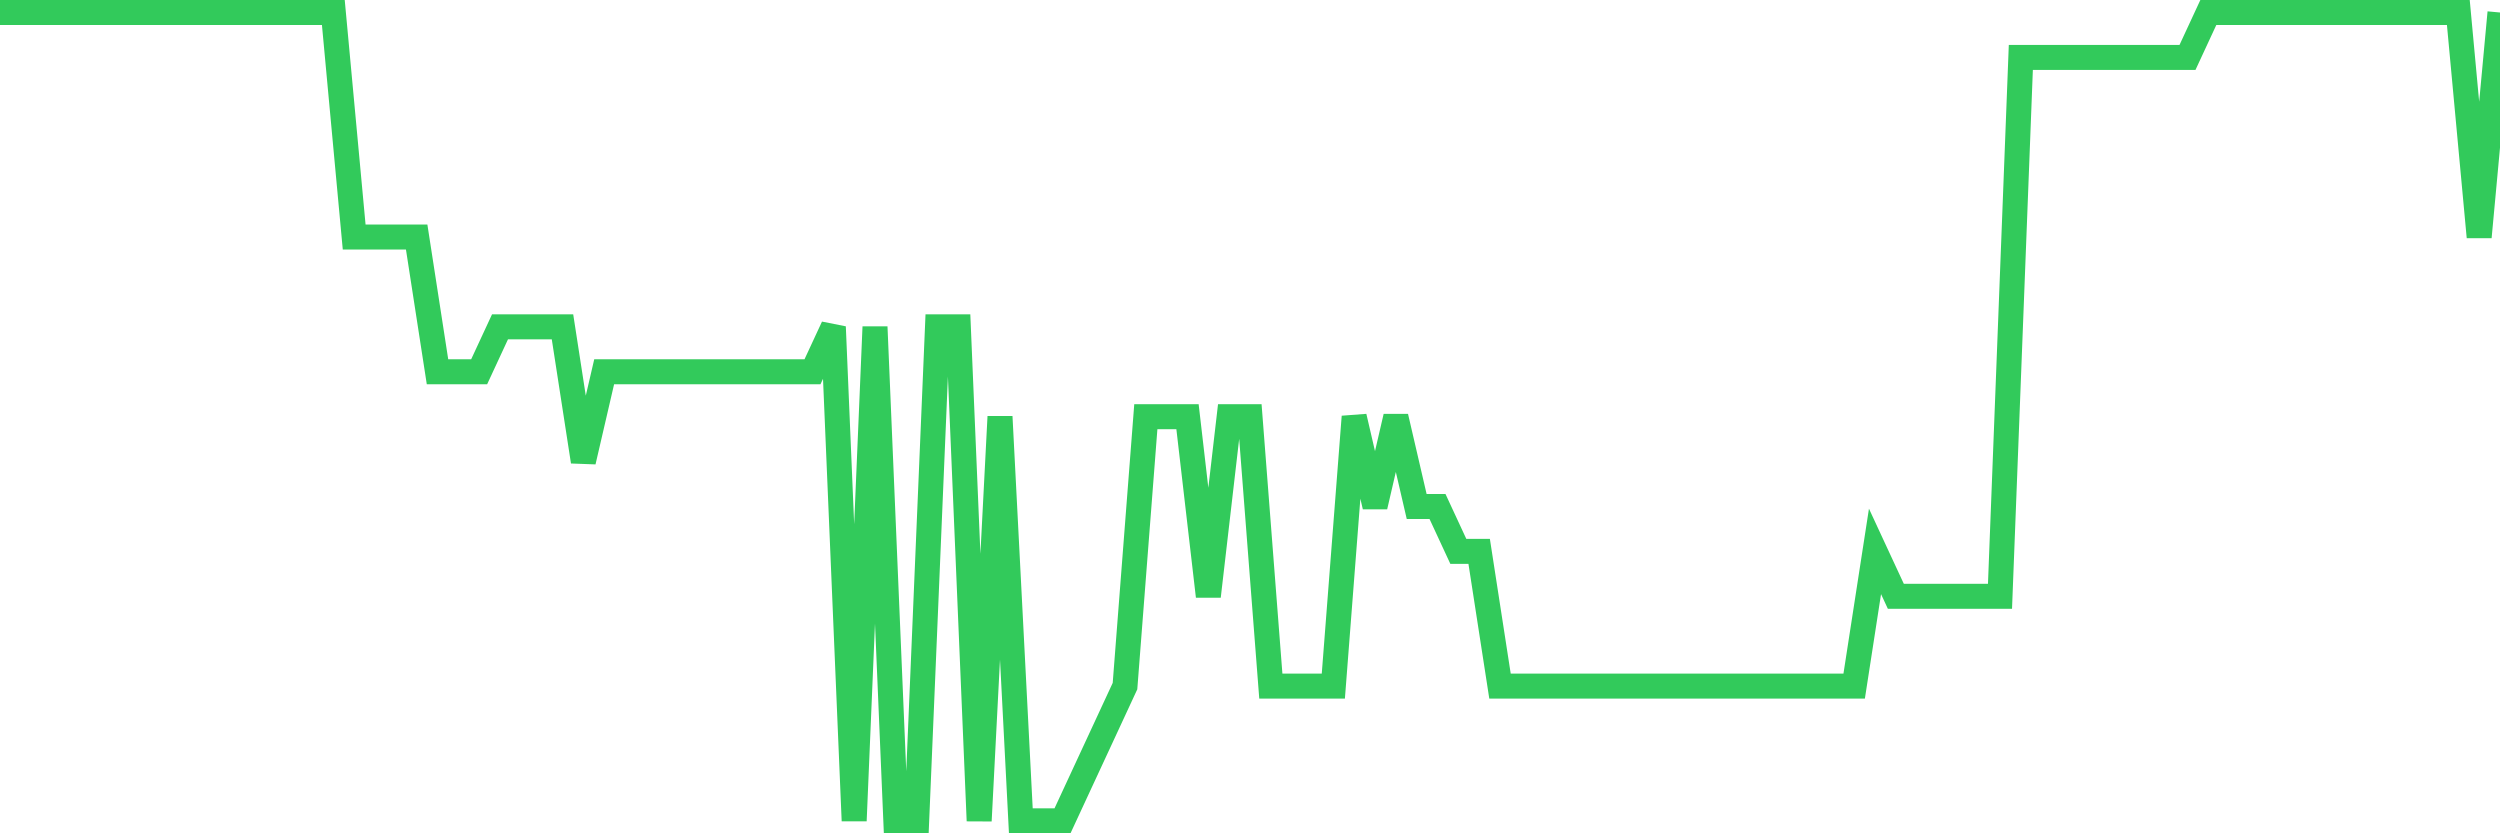 <svg
  xmlns="http://www.w3.org/2000/svg"
  xmlns:xlink="http://www.w3.org/1999/xlink"
  width="120"
  height="40"
  viewBox="0 0 120 40"
  preserveAspectRatio="none"
>
  <polyline
    points="0,0.6 1,0.6 2,0.6 3,0.6 4,0.6 5,0.6 6,0.6 7,0.6 8,0.6 9,0.6 10,0.6 11,0.6 12,0.6 13,0.6 14,0.6 15,0.6 16,0.6 17,11.378 18,11.378 19,11.378 20,11.378 21,17.844 22,17.844 23,17.844 24,15.689 25,15.689 26,15.689 27,15.689 28,22.156 29,17.844 30,17.844 31,17.844 32,17.844 33,17.844 34,17.844 35,17.844 36,17.844 37,17.844 38,17.844 39,17.844 40,15.689 41,39.4 42,15.689 43,39.4 44,39.4 45,15.689 46,15.689 47,39.4 48,20 49,39.4 50,39.4 51,39.4 52,37.244 53,35.089 54,32.933 55,20 56,20 57,20 58,28.622 59,20 60,20 61,32.933 62,32.933 63,32.933 64,32.933 65,20 66,24.311 67,20 68,24.311 69,24.311 70,26.467 71,26.467 72,32.933 73,32.933 74,32.933 75,32.933 76,32.933 77,32.933 78,32.933 79,32.933 80,32.933 81,32.933 82,32.933 83,32.933 84,32.933 85,32.933 86,32.933 87,32.933 88,32.933 89,32.933 90,26.467 91,28.622 92,28.622 93,28.622 94,28.622 95,28.622 96,28.622 97,2.756 98,2.756 99,2.756 100,2.756 101,2.756 102,2.756 103,2.756 104,2.756 105,2.756 106,0.6 107,0.6 108,0.6 109,0.6 110,0.6 111,0.6 112,0.6 113,0.6 114,0.6 115,0.6 116,0.6 117,0.6 118,0.6 119,11.378 120,0.6"
    fill="none"
    stroke="#32ca5b"
    stroke-width="1.2"
  >
  </polyline>
</svg>